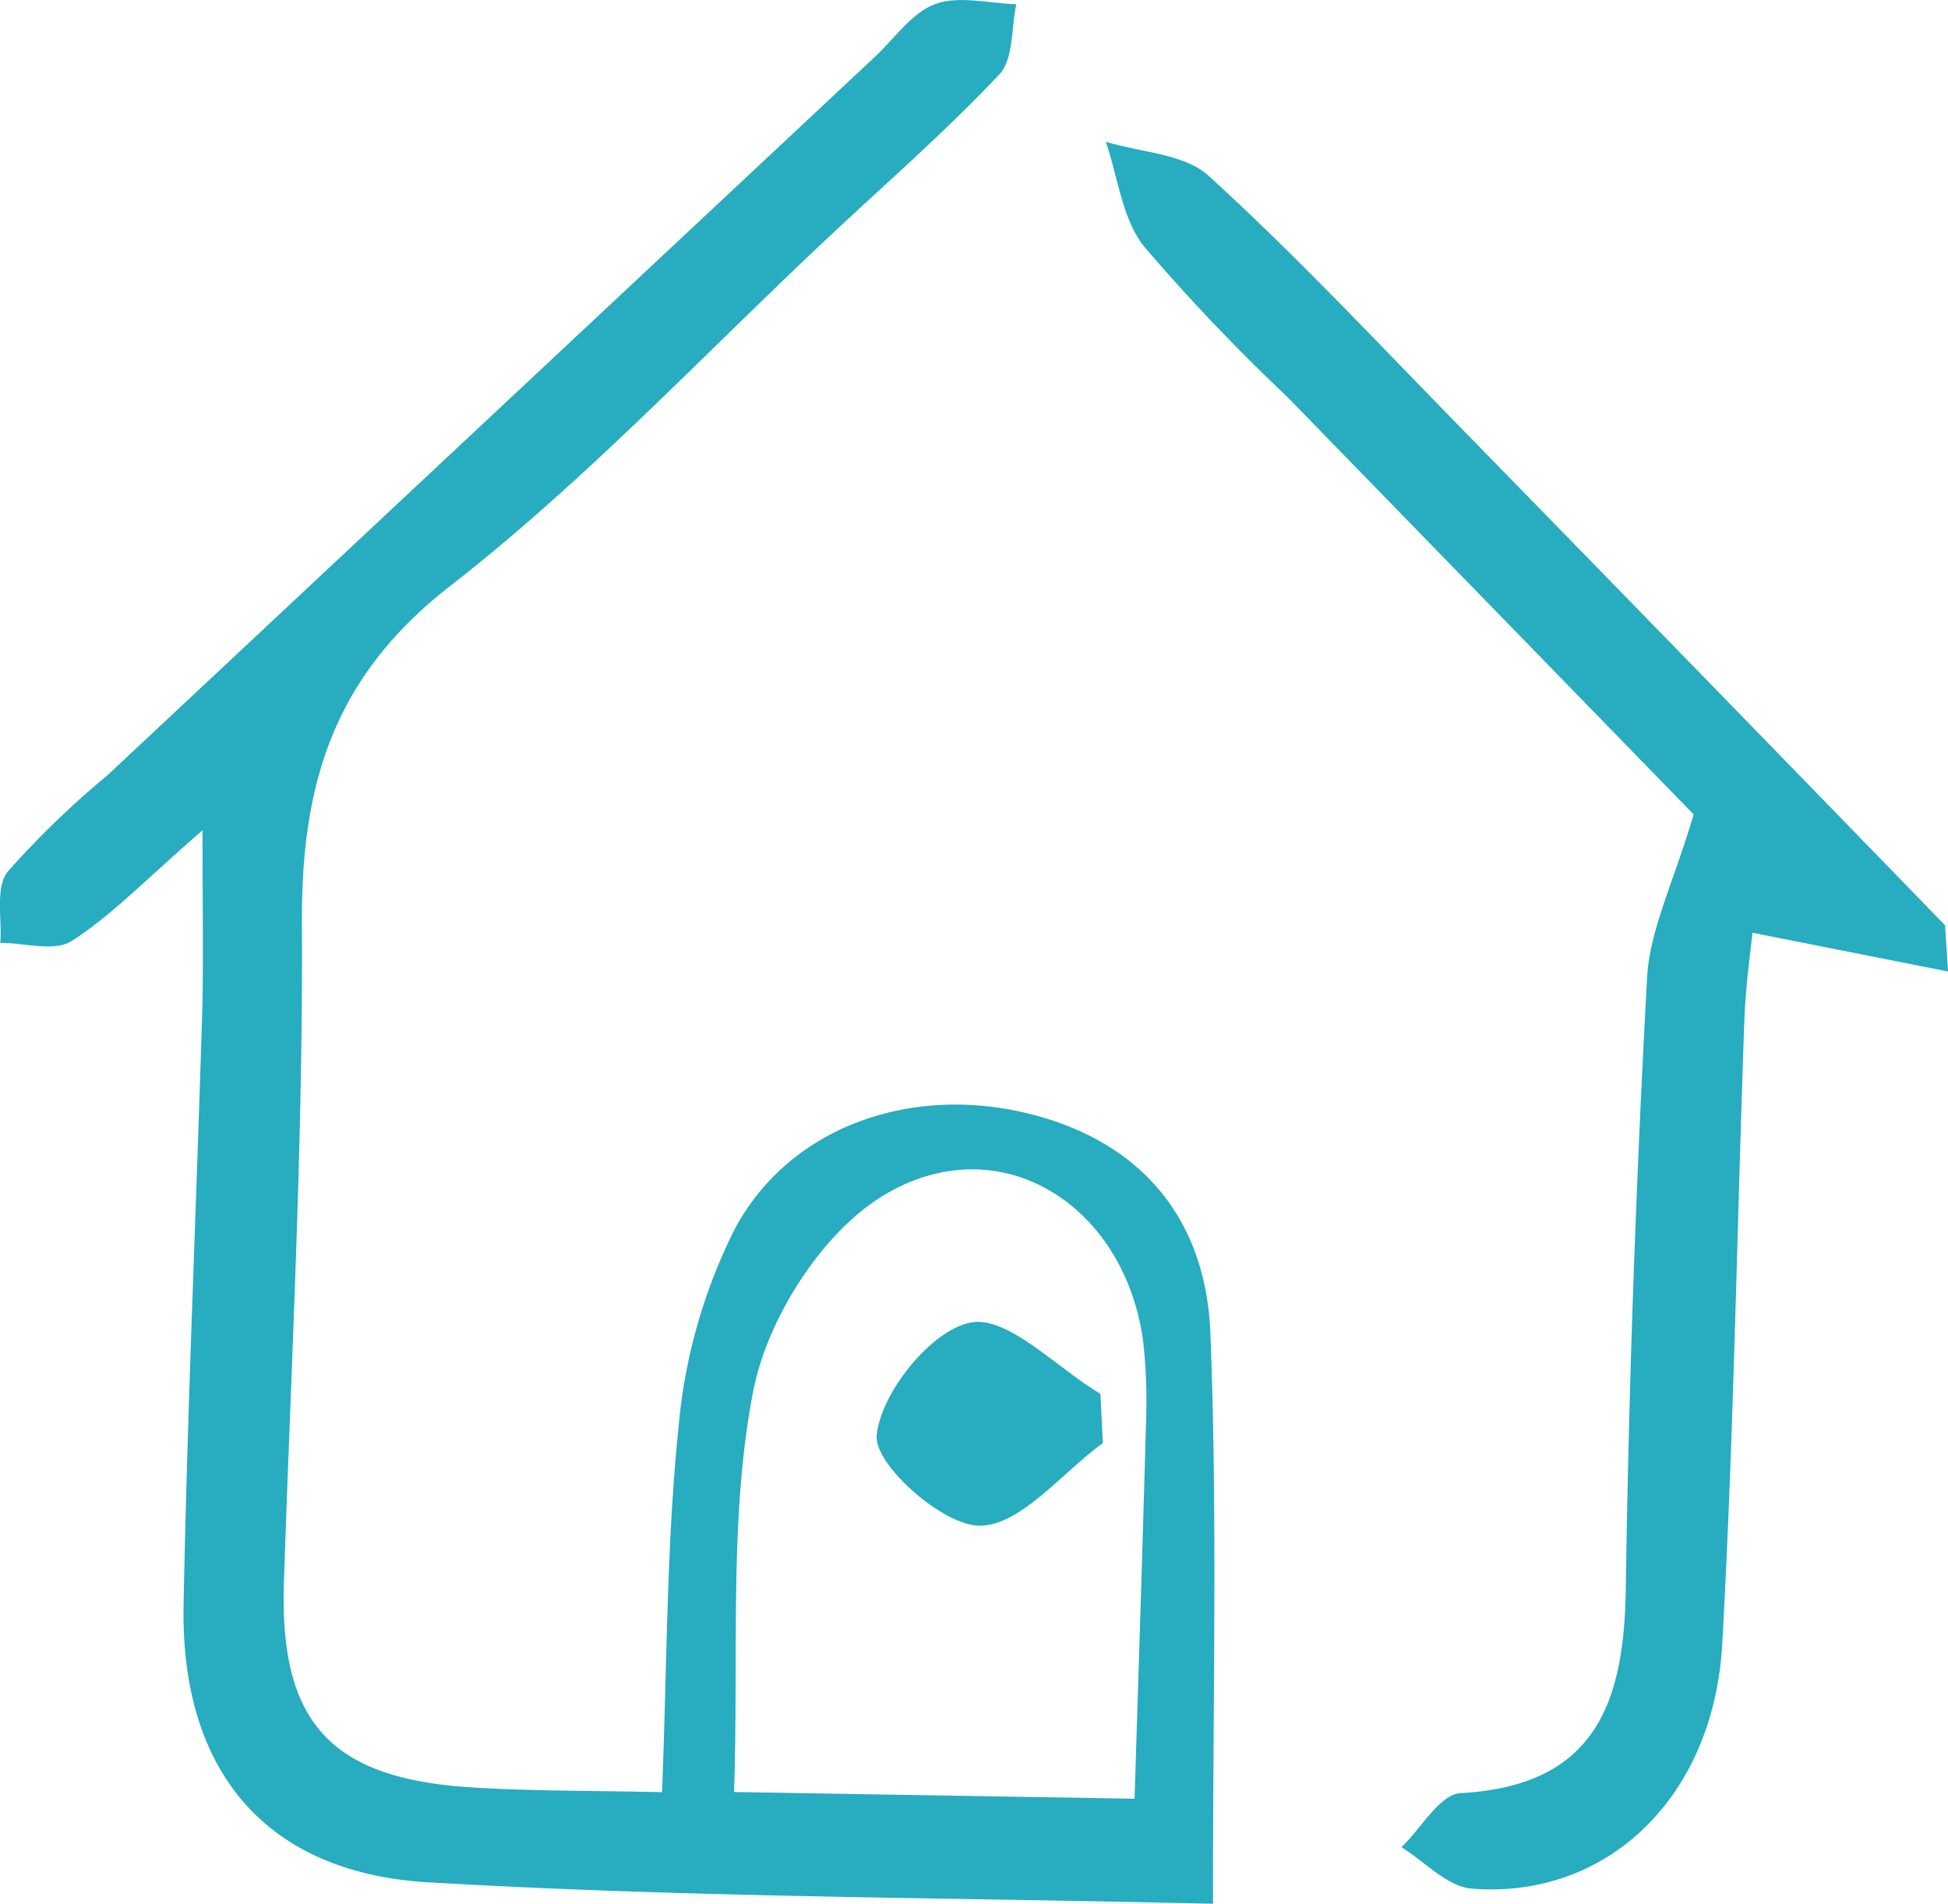 <svg xmlns="http://www.w3.org/2000/svg" width="107.554" height="105.081" viewBox="0 0 107.554 105.081">
  <g id="pict_about" transform="translate(-2.203 -2.365)">
    <path id="パス_656" data-name="パス 656" d="M799.137,398.31l-10.8-2.139c-.094.994-.375,2.914-.445,4.841-.412,11.476-.581,22.963-1.221,34.424-.474,8.49-6.395,14.1-13.837,13.5-1.344-.109-2.585-1.491-3.874-2.284,1.087-1.042,2.126-2.926,3.266-2.988,7.363-.4,9.024-4.869,9.118-11.227q.251-16.9,1.179-33.784c.141-2.643,1.45-5.223,2.57-9.012-6.762-6.947-14.6-15-22.445-23.057a108.526,108.526,0,0,1-7.912-8.309c-1.2-1.529-1.432-3.82-2.1-5.767,1.921.594,4.326.654,5.673,1.879,4.709,4.283,9.077,8.945,13.531,13.505q13.589,13.913,27.133,27.869Z" transform="translate(-689.379 -342.319)" fill="#27acc0"/>
    <path id="パス_657" data-name="パス 657" d="M761.81,418.721c-.247-6.35-3.861-10.7-10.288-12.19s-13.014.859-15.988,6.458a30.208,30.208,0,0,0-3.085,10.854c-.673,6.508-.634,13.09-.916,20.205-3.854-.09-7.224-.053-10.576-.268-7.8-.5-10.559-3.65-10.3-11.352.4-12.114,1.062-24.231.992-36.344-.044-7.659,1.73-13.6,8.176-18.611,7.527-5.849,14.112-12.91,21.1-19.448,3.107-2.907,6.322-5.712,9.231-8.8.792-.841.651-2.559.938-3.875-1.507-.04-3.165-.489-4.478-.005-1.292.476-2.241,1.893-3.328,2.91q-21.2,19.839-42.4,39.681a49.568,49.568,0,0,0-5.491,5.308c-.684.878-.3,2.589-.4,3.922,1.335,0,3,.5,3.94-.1,2.209-1.423,4.074-3.379,7.226-6.116-.005,4.473.061,7.352-.025,10.227-.325,10.842-.813,21.68-1.022,32.524-.175,9.066,4.425,14.787,13.508,15.322,14.4.849,28.844.834,43.33,1.186C761.94,439.323,762.209,429.01,761.81,418.721Zm-3.56,5.008c-.174,6.554-.393,13.105-.627,20.681l-22.115-.371c.266-7.851-.291-15.171,1.058-22.121.78-4.025,3.823-8.813,7.27-10.857,6.461-3.829,13.332.667,14.272,8.212A29.818,29.818,0,0,1,758.25,423.729Z" transform="translate(-692.777 -342.754)" fill="#27acc0"/>
    <path id="パス_658" data-name="パス 658" d="M753.177,420.717c-2.27,1.647-4.542,4.567-6.808,4.562-2.035,0-5.831-3.39-5.68-4.981.225-2.349,2.987-5.794,5.176-6.232,2.048-.409,4.757,2.492,7.176,3.935Z" transform="translate(-690.083 -338.694)" fill="#27acc0"/>
  </g>
</svg>
